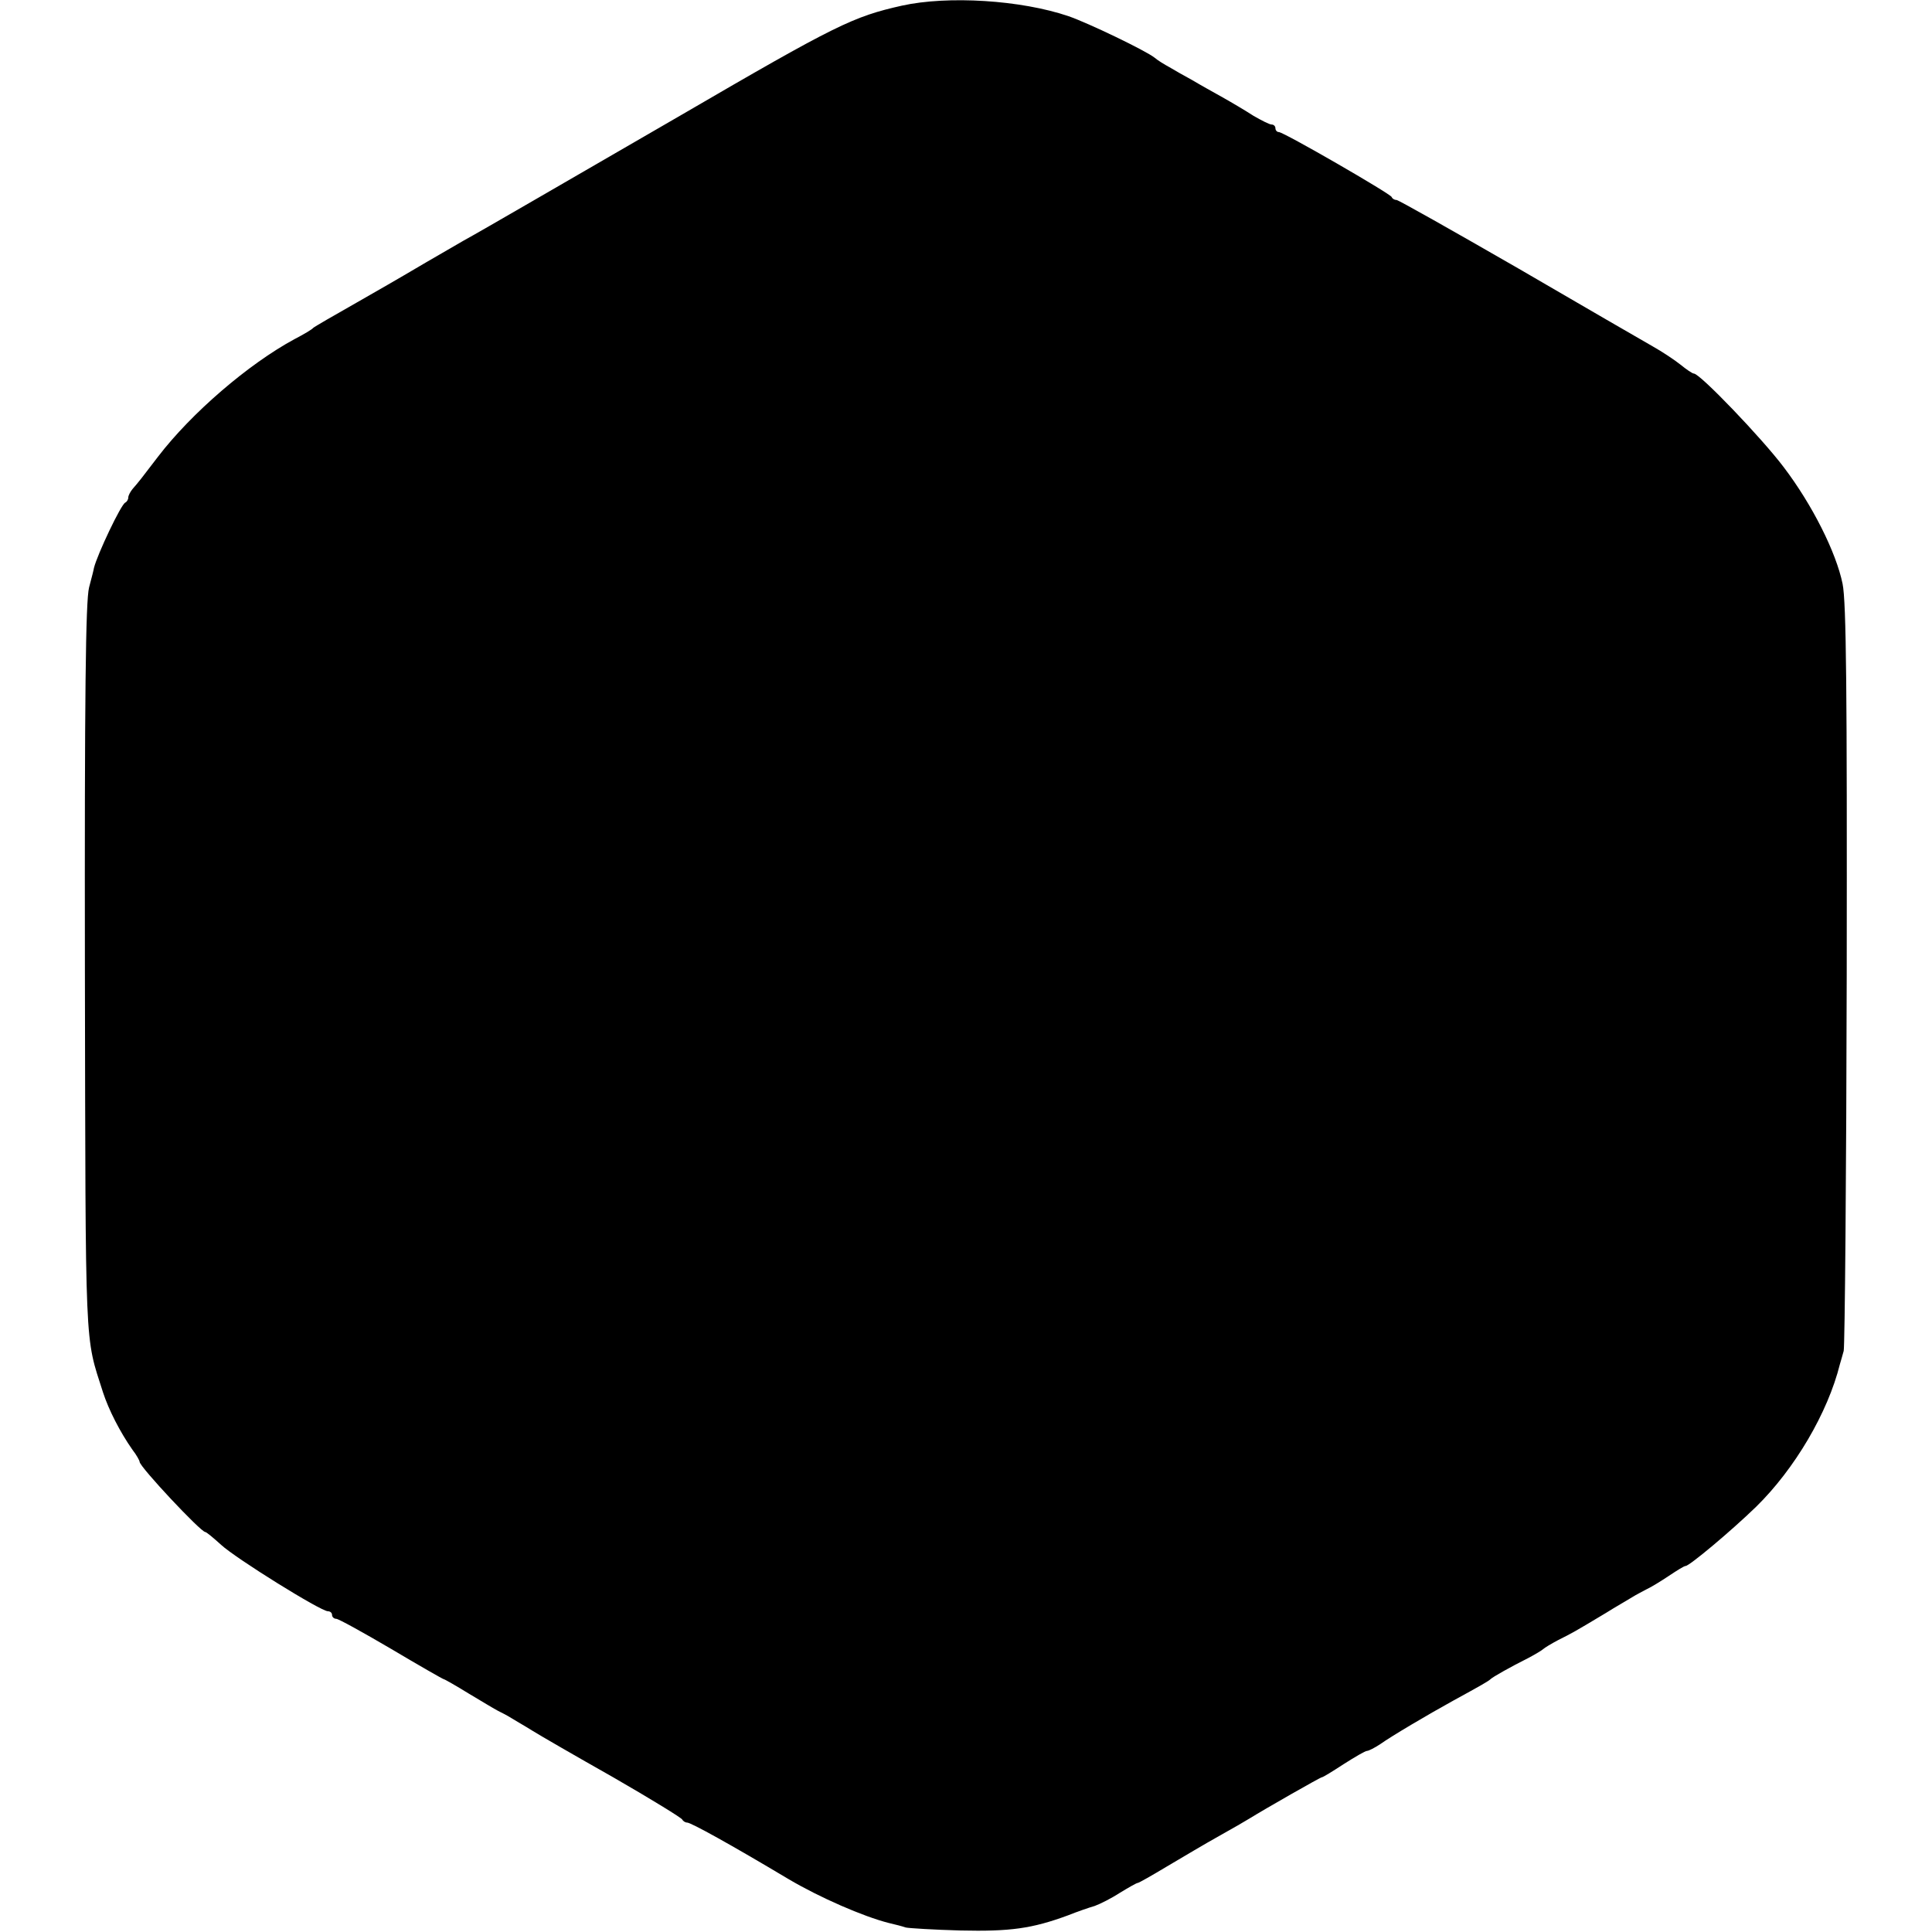 <svg version="1.0" xmlns="http://www.w3.org/2000/svg" width="682.667" height="682.667" viewBox="0 0 512 512"><path d="M239 1.5c-12.9 2.9-17.3 5-58.5 29-31.5 18.2-52.4 30.4-57.7 33.3-6.6 3.8-14.3 8.3-15.8 9.2-.8.5-6.4 3.7-12.5 7.2-6 3.4-11.2 6.4-11.5 6.7-.3.4-2.5 1.7-5 3-12.2 6.6-27.3 19.6-36.1 31.1-4.5 5.9-5.2 6.8-6.7 8.5-.6.7-1.2 1.8-1.2 2.3 0 .6-.4 1.2-.8 1.4-1.1.4-7.4 13.7-8.3 17.3 0 .2-.6 2.6-1.3 5.2-.9 3.6-1.2 28.4-1.1 101.3.2 103-.1 96.6 4.8 112 1.5 4.6 4.5 10.5 7.8 15.2 1.1 1.4 1.9 2.9 1.9 3.2 0 1.3 16.2 18.6 17.4 18.6.3 0 2.1 1.5 4.2 3.4C62.5 413 85 427 86.9 427c.6 0 1.1.4 1.1 1 0 .5.5 1 1.1 1 .6 0 7.1 3.6 14.6 8 7.4 4.4 13.7 8 13.9 8 .2 0 3.2 1.7 6.6 3.8 3.5 2.1 7 4.2 7.8 4.6.8.4 2.4 1.2 3.5 1.9s3.6 2.1 5.5 3.3c1.9 1.2 11.6 6.8 21.5 12.4 9.9 5.7 18.2 10.8 18.3 11.2.2.4.8.8 1.3.8 1 0 11.5 5.8 26.9 15 8.3 4.9 19.8 9.9 26.5 11.6 1.7.4 3.7.9 4.5 1.2.8.2 7.4.6 14.5.8 13.2.3 19-.5 28.5-4 2.5-1 5.7-2.1 7.1-2.5 1.4-.5 4.4-2 6.7-3.5 2.3-1.4 4.4-2.6 4.7-2.6.3 0 3.8-2 7.8-4.4 3.9-2.3 10.1-6 13.7-8 3.6-2 7.2-4.1 8-4.6 4.2-2.6 18.9-11 19.3-11 .3 0 2.9-1.6 5.8-3.5 3-1.9 5.7-3.5 6.2-3.5.4 0 2-.8 3.5-1.8 3.1-2.2 12.6-7.8 19.3-11.5 7.5-4.1 9.4-5.2 9.9-5.7.6-.6 5.4-3.3 10-5.6 1.9-1 3.7-2.1 4-2.4.3-.3 2.1-1.4 4-2.4 3.6-1.8 4-2 12.5-7.1 2.7-1.7 5.9-3.5 7-4.2 1.1-.7 2.9-1.6 4-2.2 1.1-.5 3.7-2.1 5.8-3.5 2.1-1.4 4-2.6 4.4-2.6 1 0 12-9.2 18.7-15.7 10.2-10 19-24.9 22.2-37.8.2-.6.6-2.1 1-3.5.3-1.4.7-46.3.8-99.8.1-74.5-.1-98.7-1.1-103.5-1.7-8.3-8-20.9-15.6-30.9-5.8-7.7-22.2-24.8-23.8-24.8-.4 0-2-1.1-3.6-2.4-1.5-1.2-4.8-3.4-7.3-4.8s-18.5-10.7-35.7-20.7C385.1 61.2 370.6 53 370.1 53c-.5 0-1.1-.3-1.3-.8-.4-.9-28.6-17.2-29.9-17.2-.5 0-.9-.5-.9-1 0-.6-.5-1-1-1-.6 0-2.7-1.1-4.8-2.3-2-1.3-5.7-3.5-8.2-4.9-2.5-1.4-6.1-3.4-8.1-4.6-2-1.1-4.7-2.6-6-3.4-1.3-.7-3.1-1.8-3.9-2.5-2.4-1.9-17.6-9.2-22.8-11-12.6-4.3-32-5.5-44.2-2.8z"/></svg>